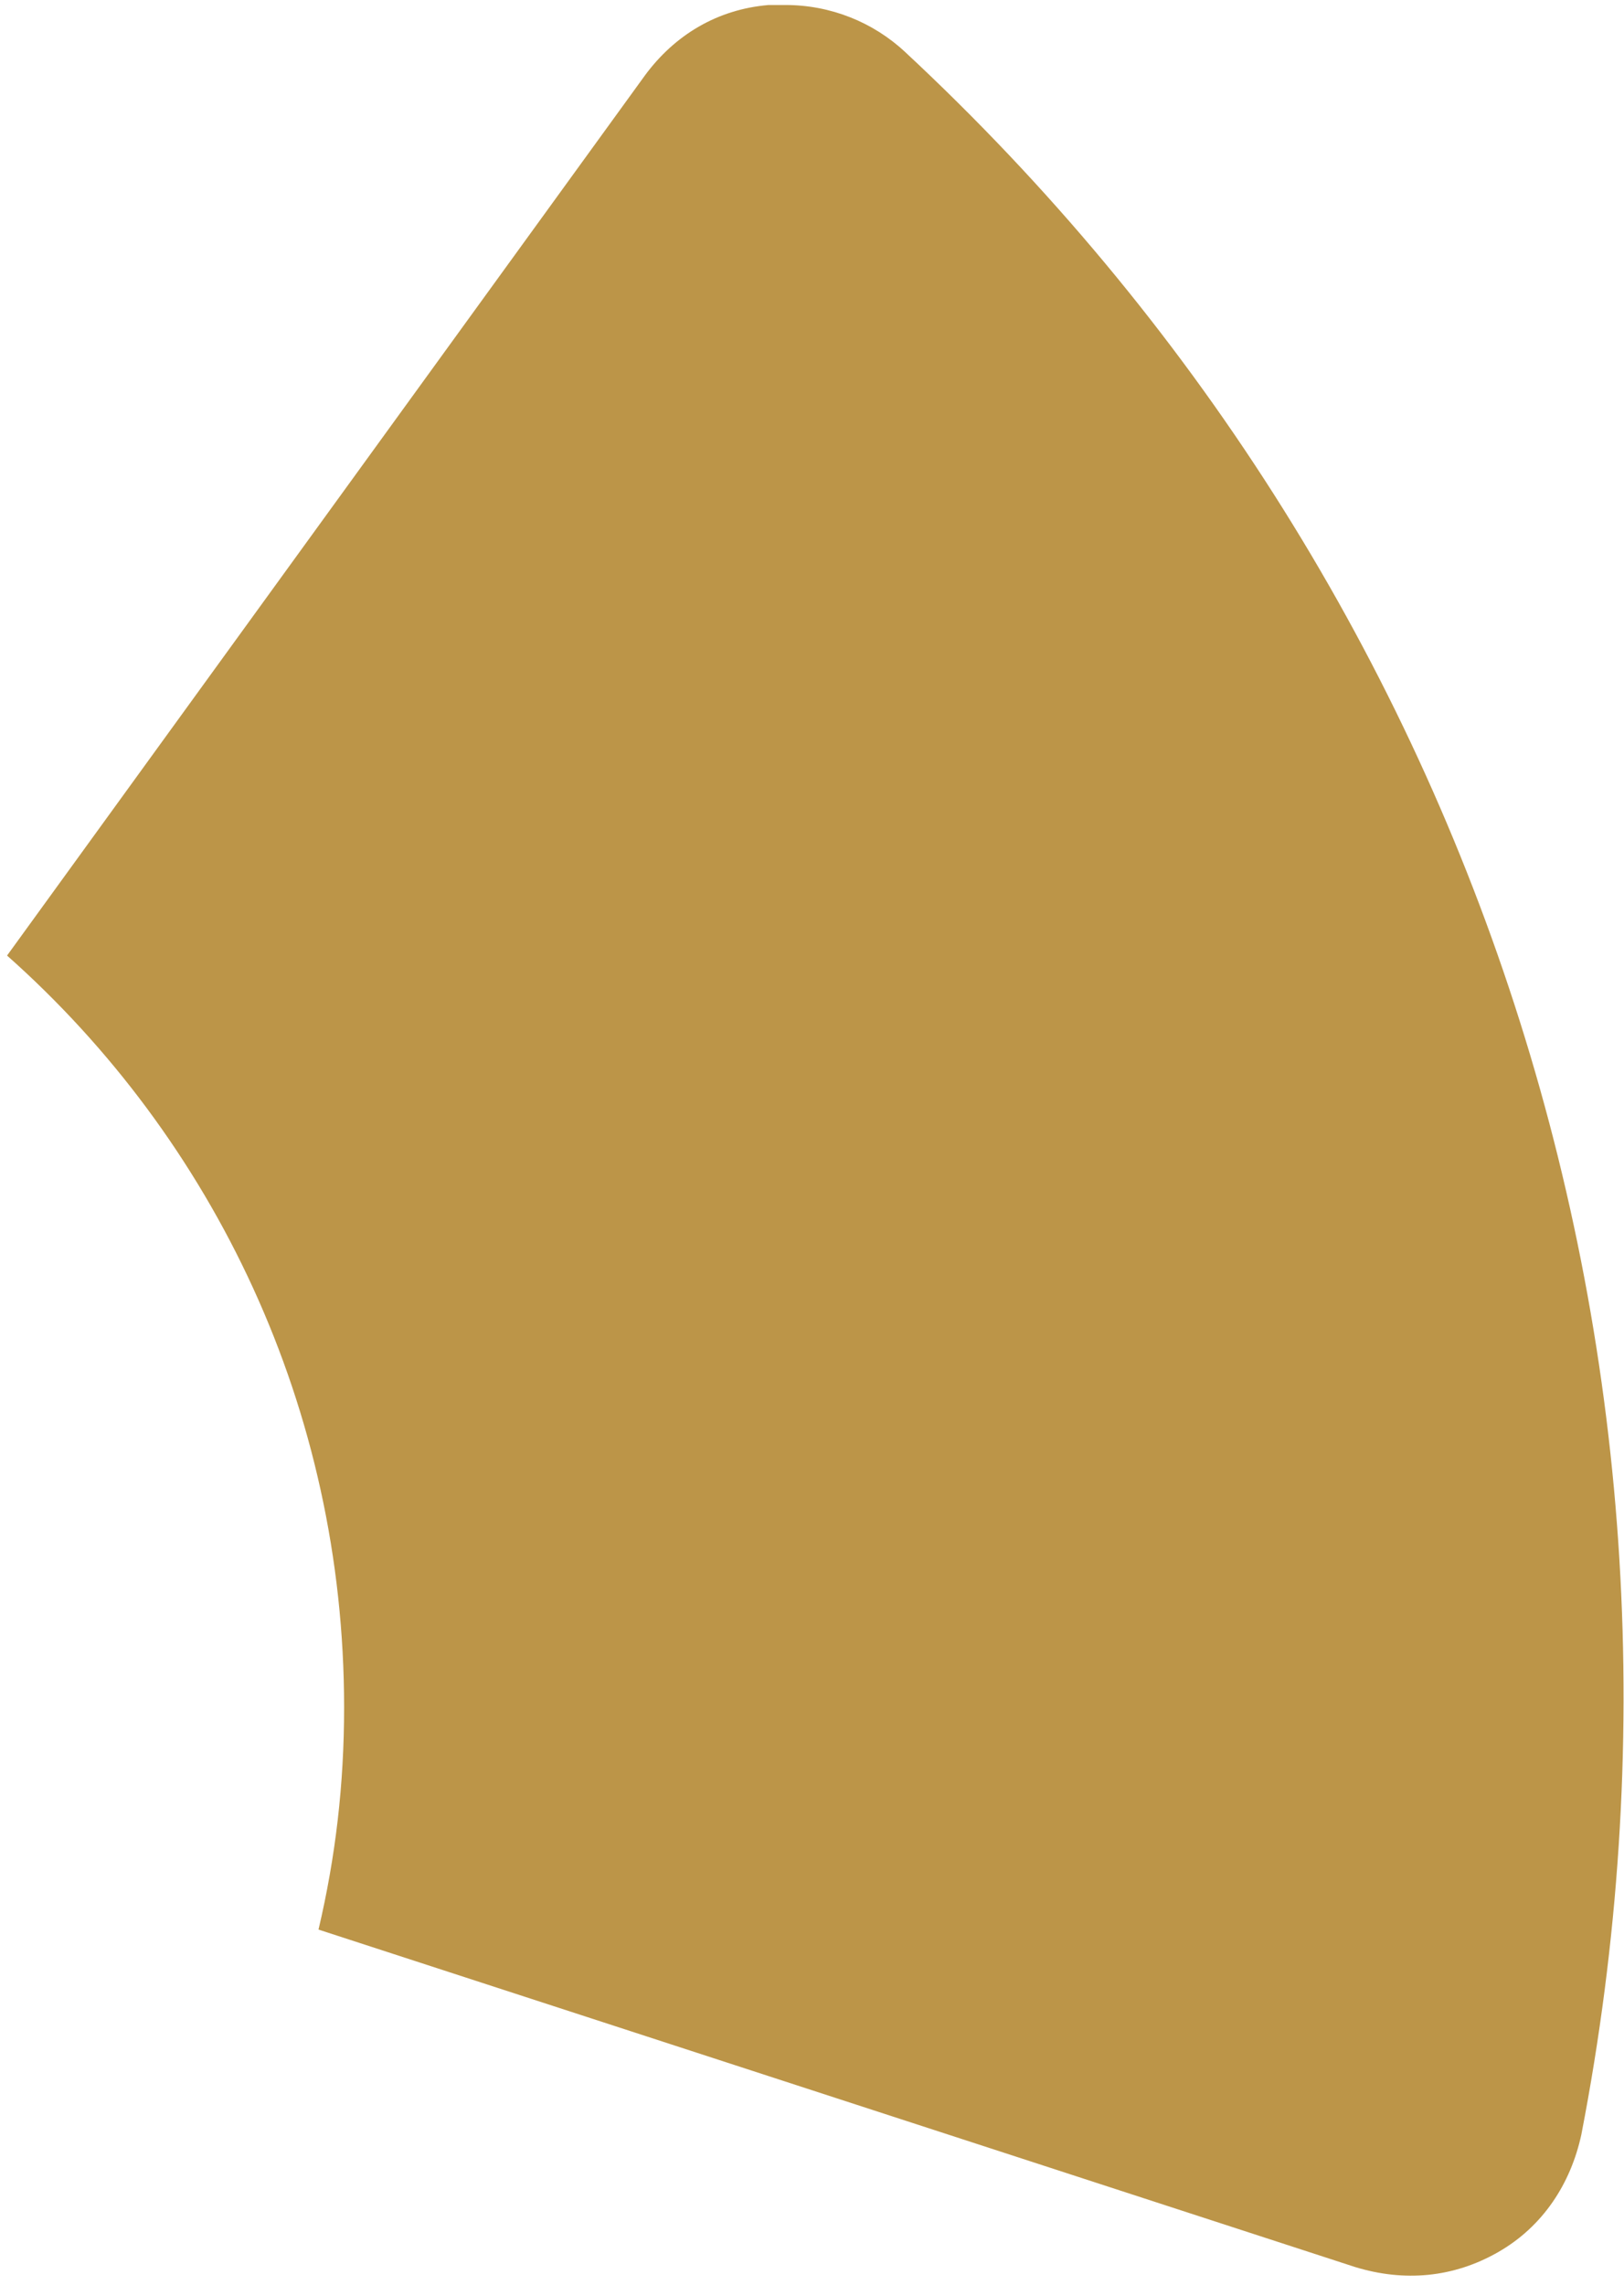 <svg width="118" height="166" viewBox="0 0 118 166" fill="none" xmlns="http://www.w3.org/2000/svg">
<path d="M65.766 3.778C63.442 1.606 60.342 0.364 57.087 0.364C56.622 0.364 56.312 0.364 55.847 0.364C52.127 0.675 49.027 2.537 46.857 5.485L0.513 69.42C15.548 82.765 25.003 102.318 25.003 124.043C25.003 129.63 24.383 134.906 23.143 140.182L98.471 164.7C102.035 165.787 105.6 165.476 108.855 163.614C112.11 161.752 114.125 158.648 114.9 155.079C125.75 99.059 107.46 42.573 65.766 3.778Z" fill="#BC9548"/>
</svg>
